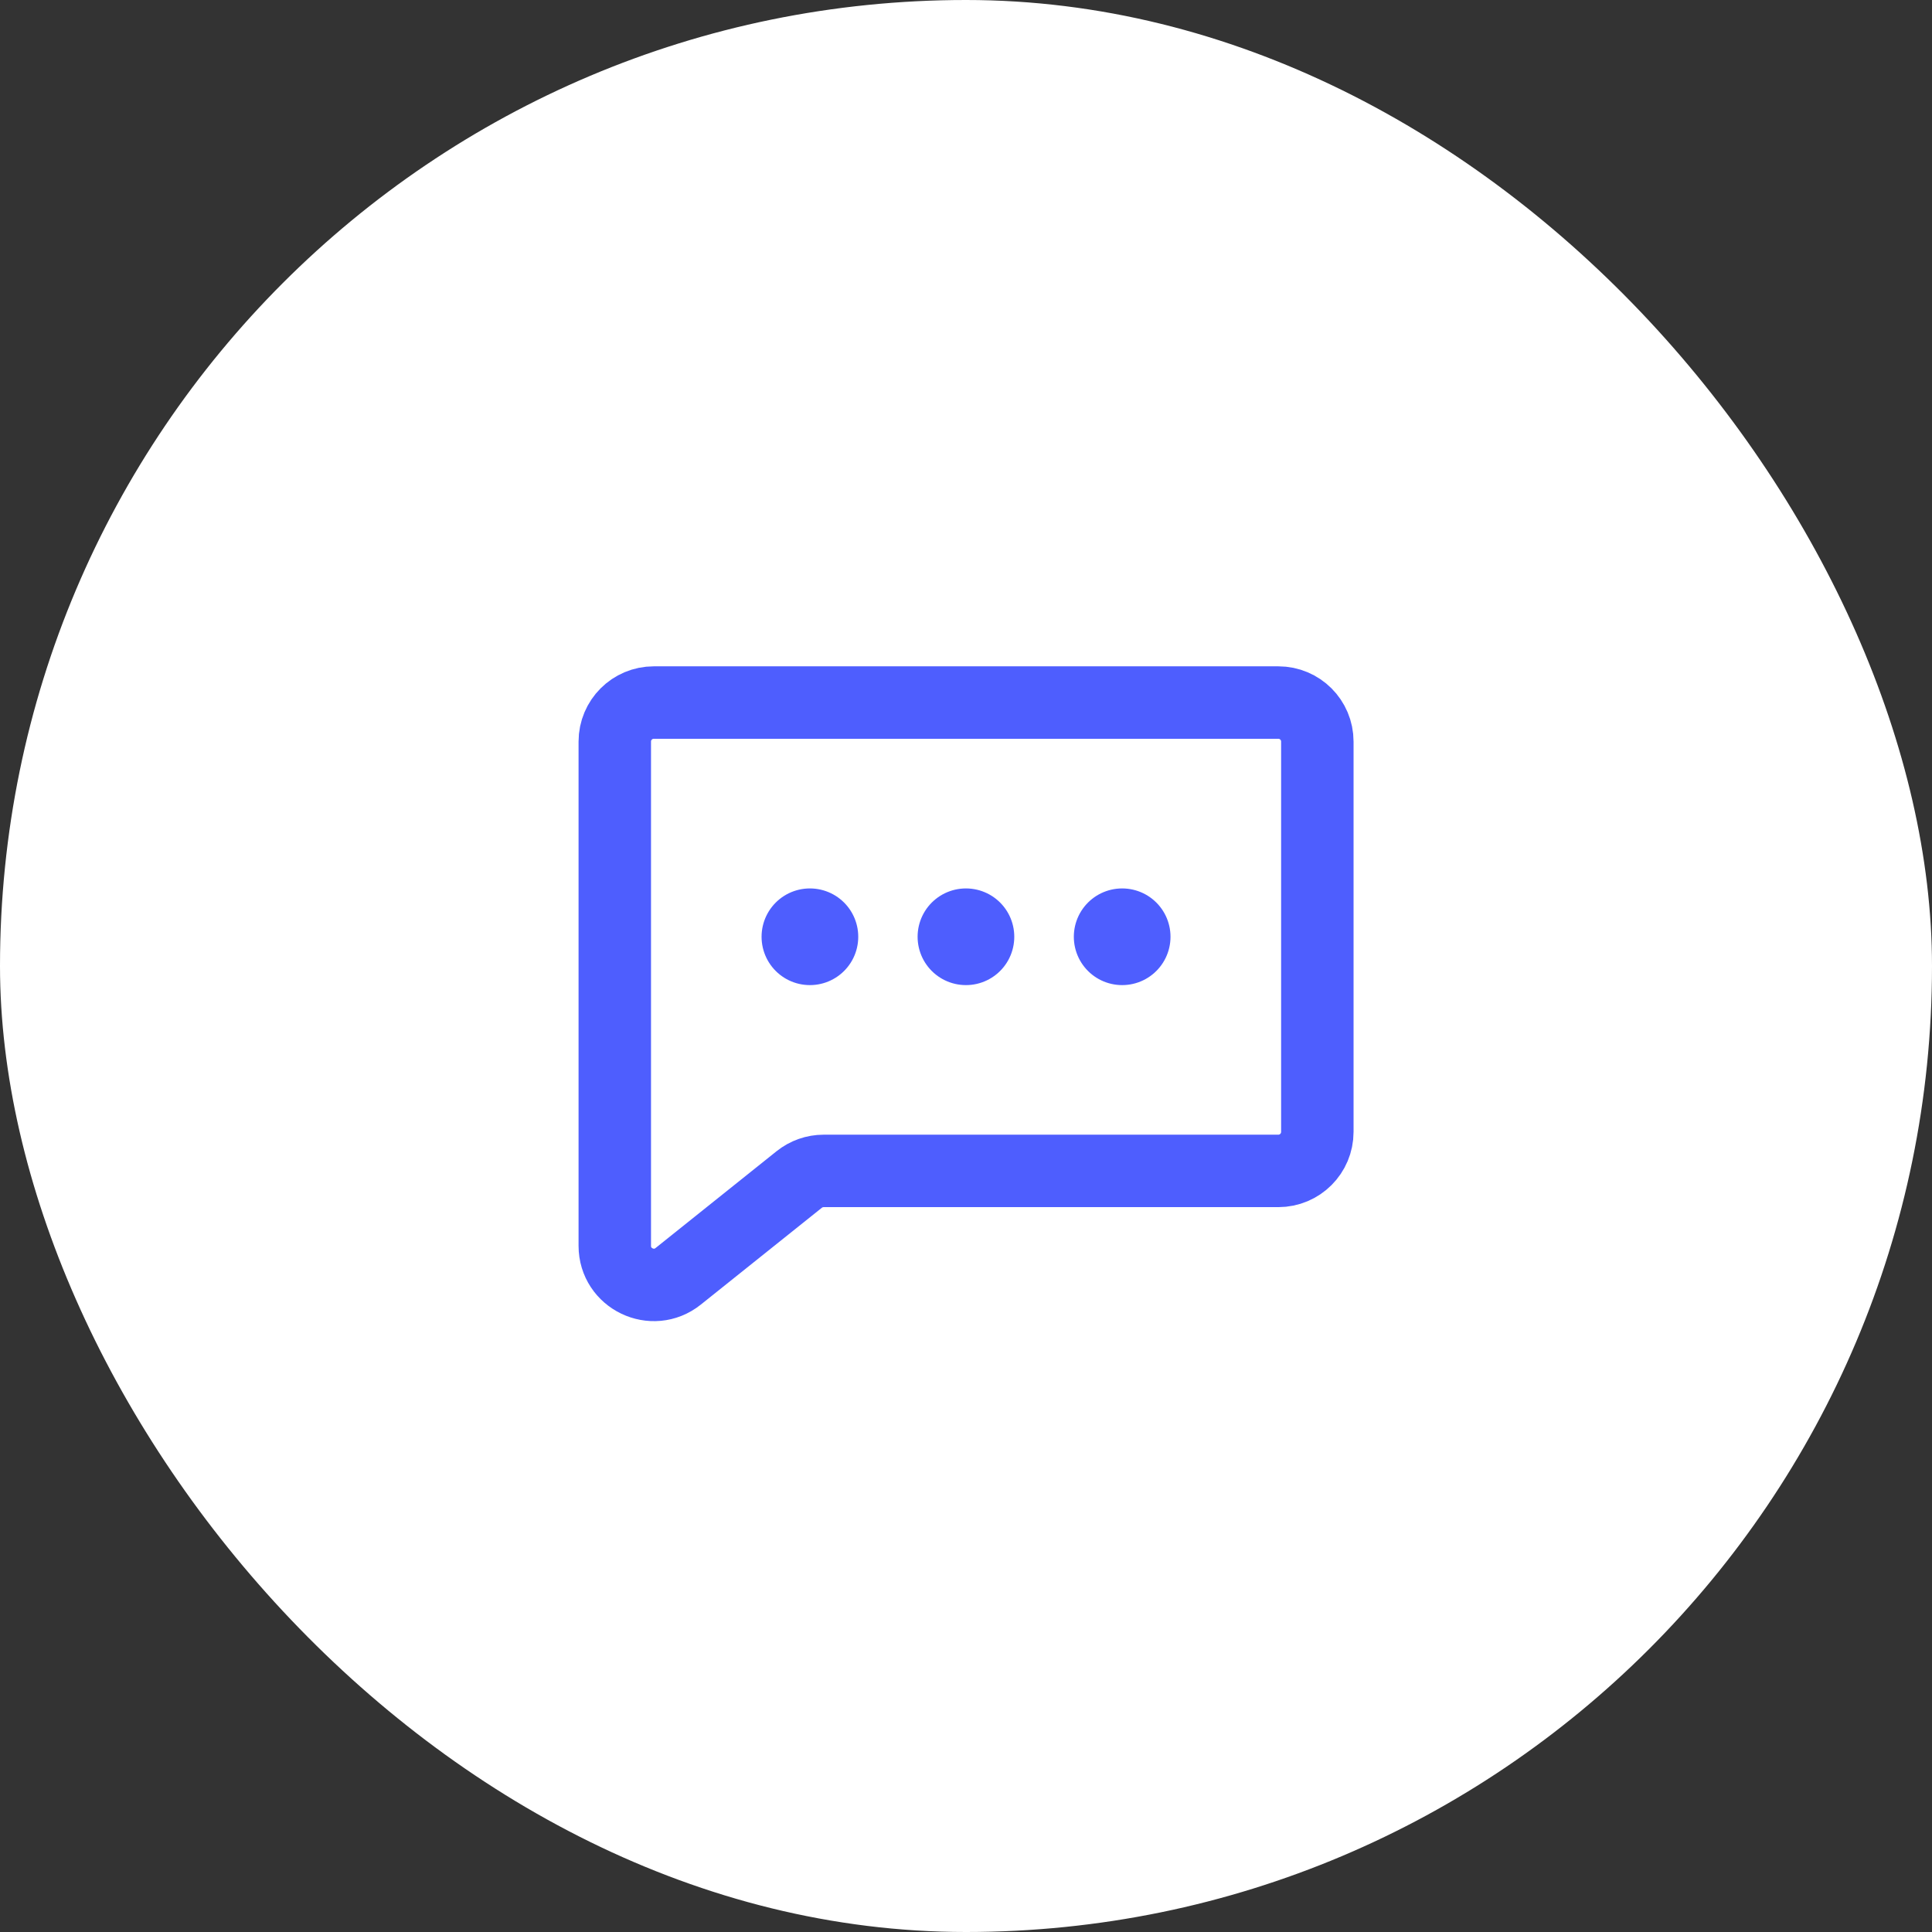 <svg width="80" height="80" viewBox="0 0 80 80" fill="none" xmlns="http://www.w3.org/2000/svg">
<rect x="0" y="0" width="80" height="80" fill="#333333" stroke="none"/>
<rect width="80" height="80" rx="40" fill="white"/>
<path d="M52.932 29.091H27.073C26.181 29.091 25.457 29.814 25.457 30.707V51.587C25.457 52.942 27.025 53.695 28.083 52.849L33.095 48.839C33.382 48.61 33.738 48.485 34.105 48.485H52.932C53.824 48.485 54.548 47.761 54.548 46.869V30.707C54.548 29.814 53.824 29.091 52.932 29.091Z" stroke="#4E5EFE" stroke-width="3" stroke-linecap="round" stroke-linejoin="round"/>
<path d="M46.465 38.788H46.468V38.791H46.465V38.788Z" stroke="#4E5EFE" stroke-width="4" stroke-linecap="round" stroke-linejoin="round"/>
<path d="M39.996 38.788H39.999V38.791H39.996V38.788Z" stroke="#4E5EFE" stroke-width="4" stroke-linecap="round" stroke-linejoin="round"/>
<path d="M33.535 38.788H33.538V38.791H33.535V38.788Z" stroke="#4E5EFE" stroke-width="4" stroke-linecap="round" stroke-linejoin="round"/>
</svg>
